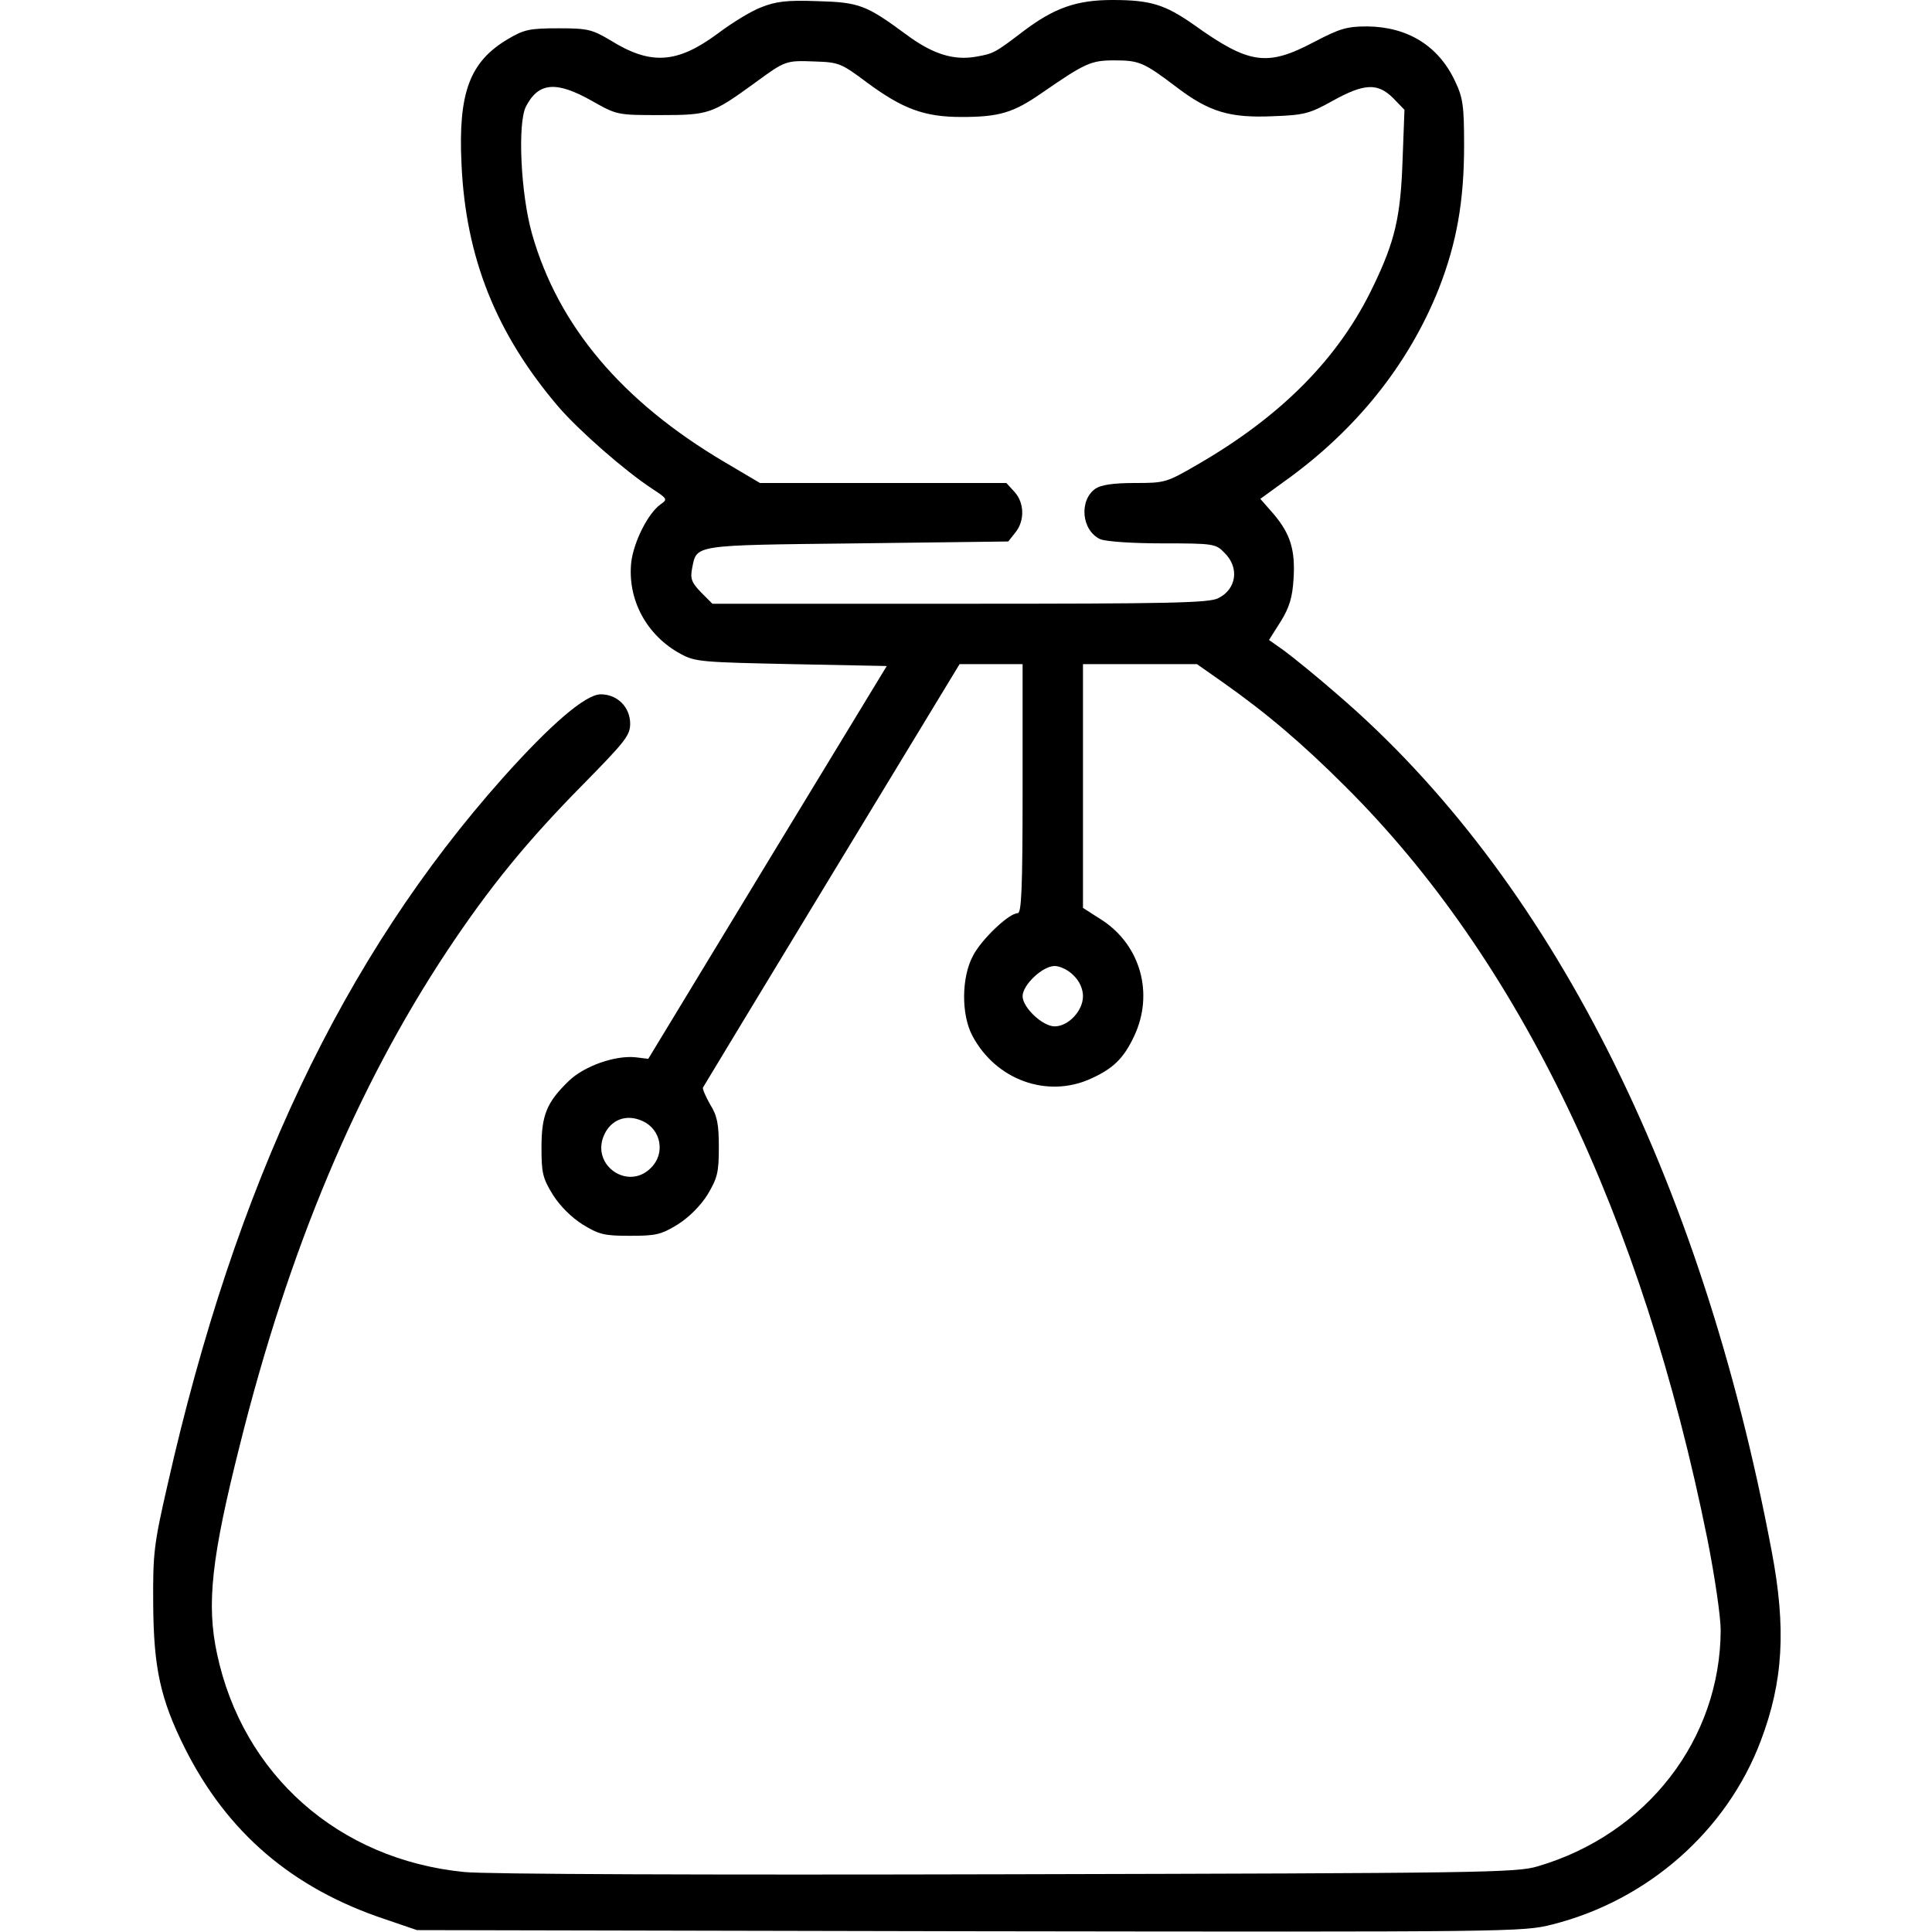 <?xml version="1.0" standalone="no"?>
<!DOCTYPE svg PUBLIC "-//W3C//DTD SVG 20010904//EN"
 "http://www.w3.org/TR/2001/REC-SVG-20010904/DTD/svg10.dtd">
<svg version="1.0" xmlns="http://www.w3.org/2000/svg"
 width="512pt" height="512pt" viewBox="0 0 512 512"
 preserveAspectRatio="xMidYMid meet">
<g transform="translate(0,512) scale(0.1,-0.1)"
fill="#000000" stroke="none">
<path d="M2018 5101 c-27 -10 -79 -42 -116 -70 -108 -80 -178 -84 -284 -18
-49 29 -60 32 -138 32 -75 0 -91 -3 -133 -28 -102 -60 -133 -142 -124 -331 11
-248 91 -449 256 -643 55 -64 176 -170 249 -218 41 -27 42 -28 22 -42 -32 -23
-70 -97 -77 -152 -11 -99 40 -195 131 -244 38 -21 57 -22 293 -27 l253 -5
-316 -520 -316 -521 -33 4 c-54 6 -137 -23 -178 -63 -58 -56 -72 -90 -72 -176
0 -67 3 -81 30 -125 19 -30 49 -60 79 -79 44 -27 58 -30 126 -30 68 0 82 3
126 30 30 19 60 49 79 79 26 44 30 58 30 125 0 61 -4 84 -23 114 -12 21 -21
42 -19 45 2 4 156 258 342 565 l338 557 84 0 83 0 0 -330 c0 -267 -3 -330 -13
-330 -23 0 -97 -70 -119 -114 -30 -56 -31 -155 -1 -211 62 -117 198 -166 313
-114 60 27 88 54 116 114 52 111 17 238 -83 305 l-53 34 0 323 0 323 151 0
151 0 67 -47 c118 -83 214 -165 327 -278 460 -458 786 -1137 959 -1995 19 -96
35 -204 35 -240 -1 -289 -195 -541 -485 -626 -56 -17 -151 -18 -1405 -21 -799
-2 -1384 0 -1440 6 -333 33 -587 258 -655 579 -28 131 -15 253 61 554 129 516
309 946 549 1308 113 170 212 291 360 441 111 113 125 130 125 161 0 44 -34
78 -78 78 -40 0 -132 -79 -259 -221 -424 -476 -709 -1077 -889 -1874 -36 -157
-39 -181 -38 -315 1 -170 19 -253 84 -383 112 -223 284 -371 530 -453 l85 -29
1465 -3 c1442 -2 1465 -2 1544 18 253 64 462 248 552 486 60 158 68 299 29
504 -188 996 -588 1786 -1150 2269 -55 48 -118 99 -141 116 l-41 29 31 49 c23
37 31 64 34 112 5 77 -8 120 -53 173 l-35 40 62 45 c191 136 331 311 411 512
47 120 67 231 67 379 0 106 -3 127 -24 171 -44 94 -126 144 -233 145 -54 0
-73 -6 -140 -41 -125 -66 -172 -60 -320 46 -76 53 -114 65 -215 65 -95 0 -154
-21 -235 -82 -76 -58 -80 -60 -125 -68 -60 -11 -116 6 -187 59 -106 78 -124
85 -236 88 -80 3 -109 -1 -147 -16z m280 -200 c95 -70 152 -91 250 -91 100 0
137 11 212 63 116 80 131 87 193 87 66 0 78 -5 165 -71 87 -66 141 -82 256
-77 83 3 97 7 158 41 83 46 119 48 160 7 l30 -31 -5 -132 c-5 -151 -20 -216
-78 -336 -90 -189 -243 -344 -467 -473 -81 -47 -85 -48 -165 -48 -57 0 -89 -5
-104 -15 -44 -31 -37 -111 13 -134 15 -6 82 -11 165 -11 135 0 141 -1 164 -25
40 -39 32 -96 -16 -120 -24 -13 -128 -15 -684 -15 l-657 0 -30 30 c-25 26 -29
36 -24 63 13 64 -3 62 437 67 l401 5 19 24 c25 31 24 79 -3 108 l-21 23 -327
0 -326 0 -93 55 c-273 161 -442 362 -511 605 -30 105 -39 294 -16 338 33 64
80 68 174 15 67 -38 68 -38 182 -38 129 0 137 3 250 85 82 60 82 60 161 57 62
-2 69 -5 137 -56z m547 -2366 c16 -15 25 -36 25 -55 0 -39 -39 -80 -75 -80
-32 0 -85 50 -85 80 0 30 53 80 85 80 14 0 37 -11 50 -25z m-1142 -386 c49
-22 61 -86 22 -124 -60 -61 -158 6 -125 85 18 43 60 59 103 39z"/>
</g>
</svg>
